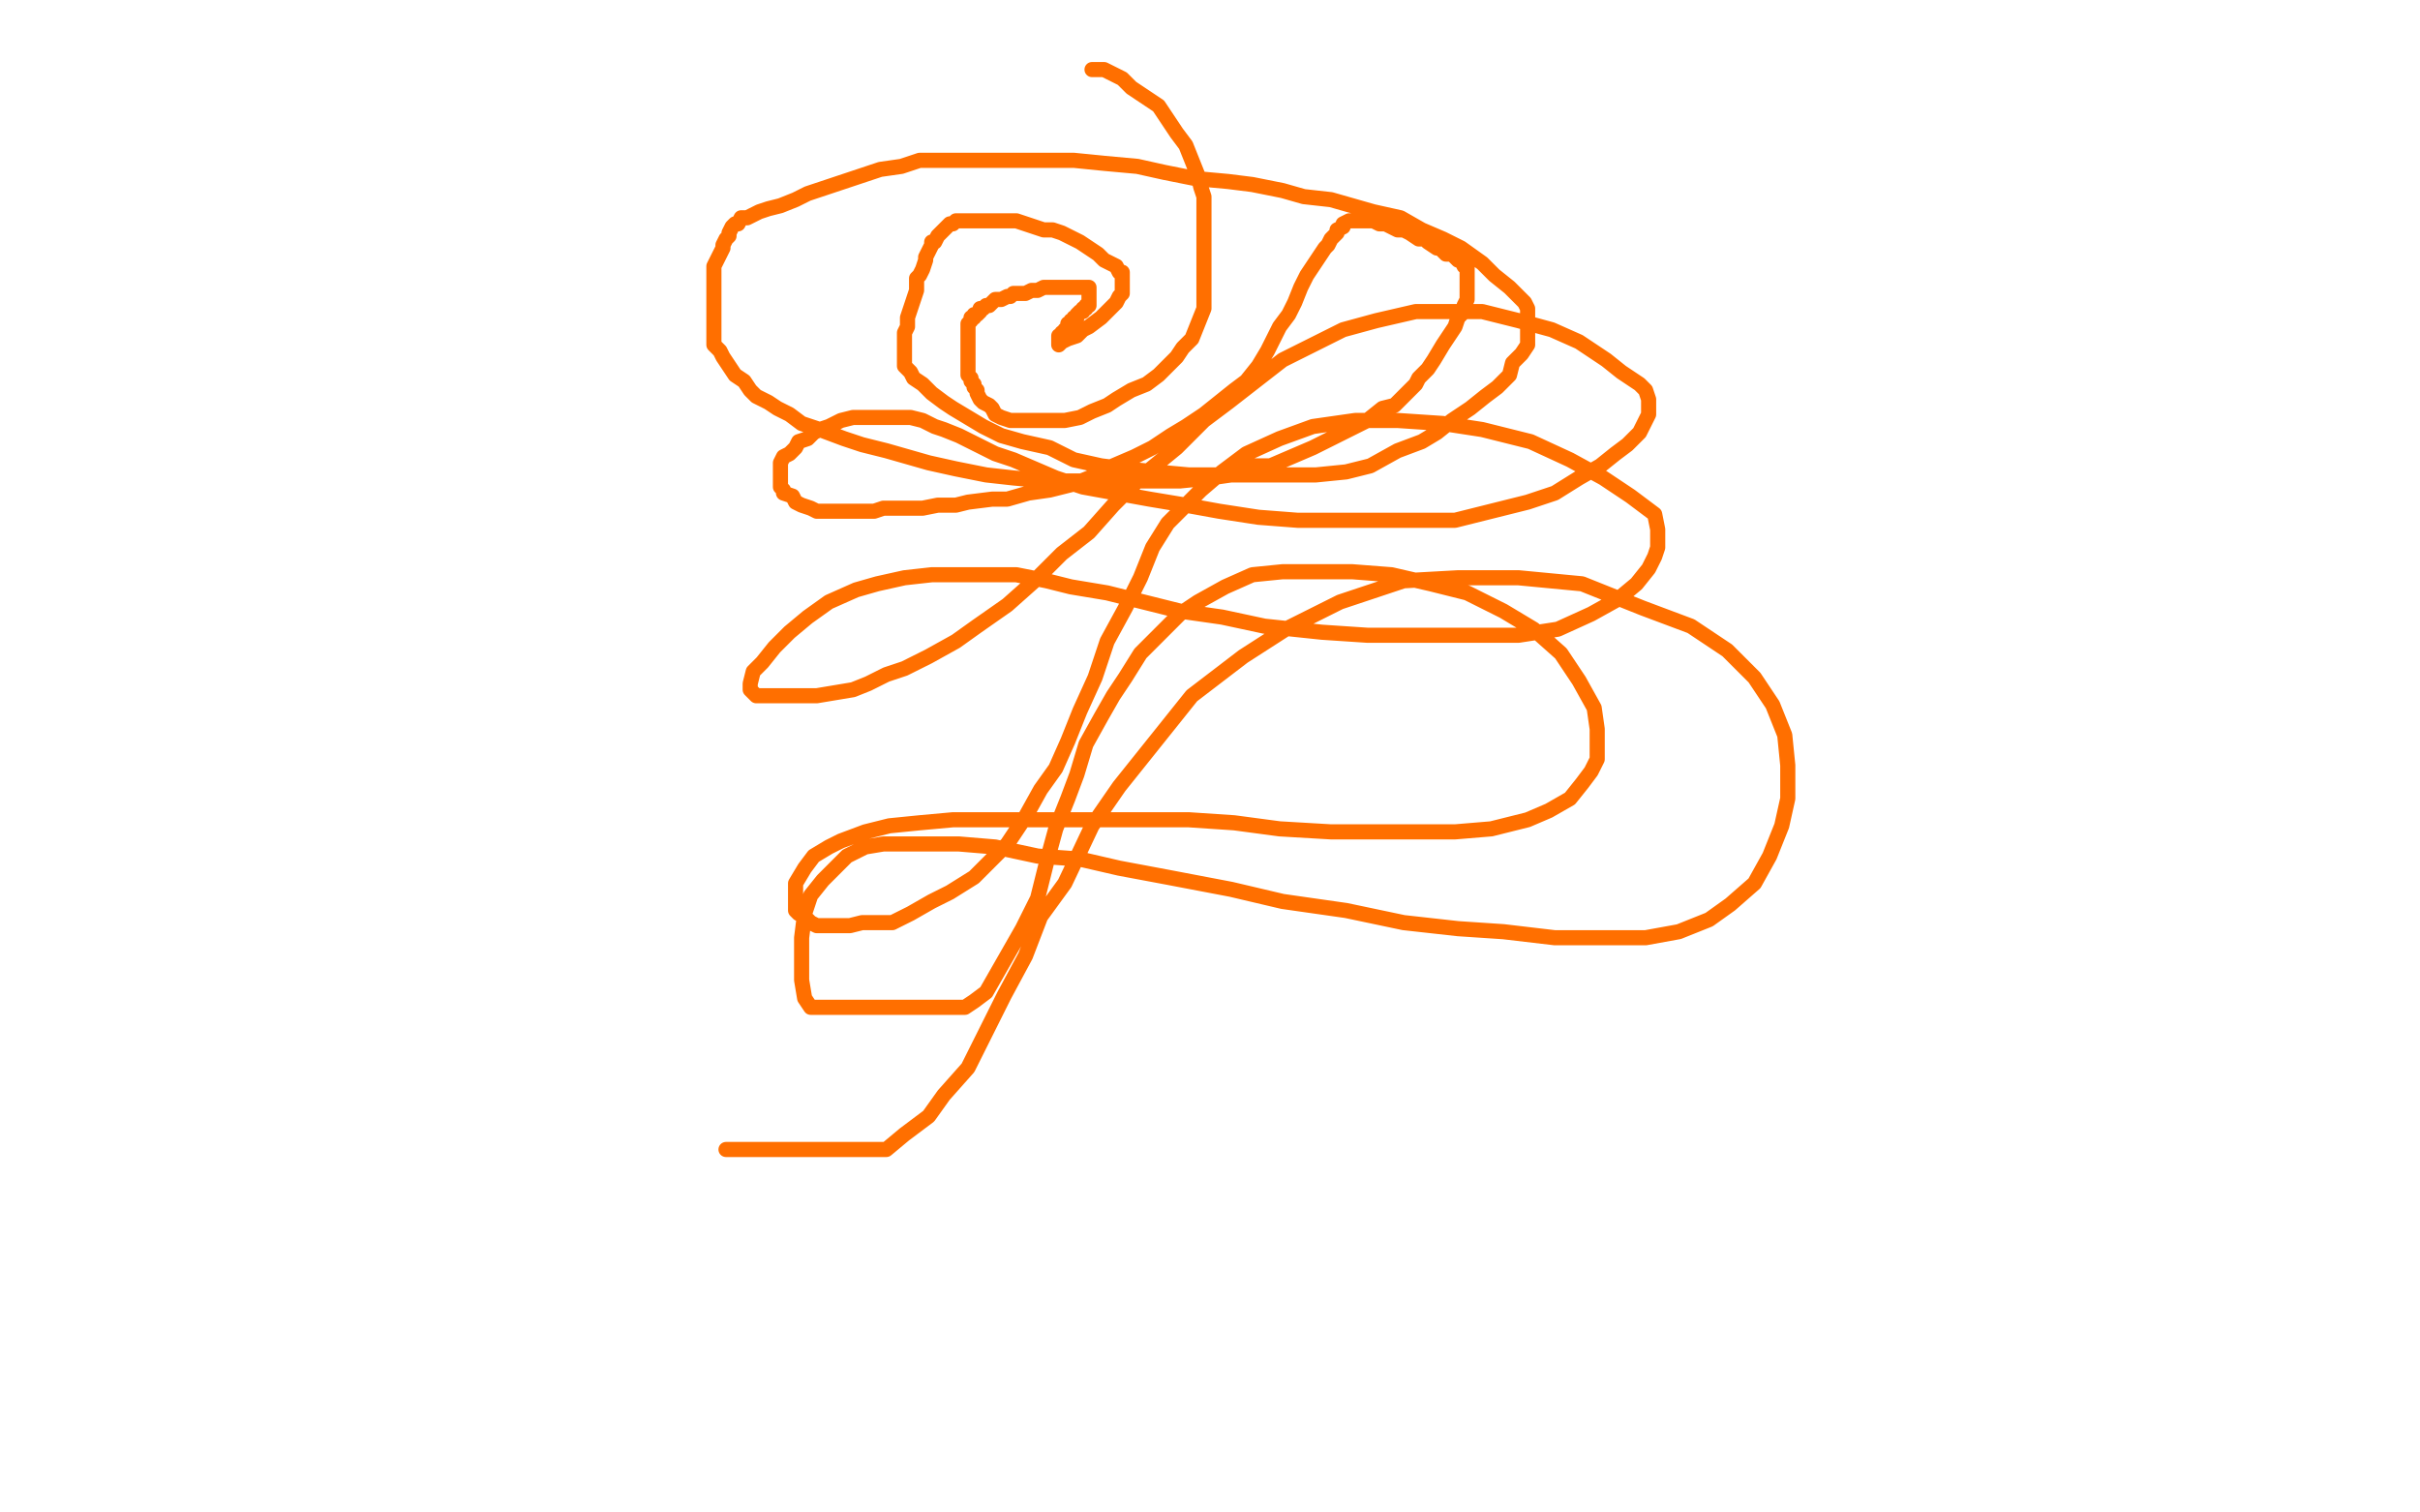 <?xml version="1.0" standalone="no"?>
<!DOCTYPE svg PUBLIC "-//W3C//DTD SVG 1.1//EN"
"http://www.w3.org/Graphics/SVG/1.1/DTD/svg11.dtd">

<svg width="800" height="500" version="1.1" xmlns="http://www.w3.org/2000/svg" xmlns:xlink="http://www.w3.org/1999/xlink" style="stroke-antialiasing: false"><desc>This SVG has been created on https://colorillo.com/</desc><rect x='0' y='0' width='800' height='500' style='fill: rgb(255,255,255); stroke-width:0' /><polyline points="361,23 362,23 362,23 364,23 364,23 365,23 365,23 367,24 367,24 371,26 371,26 374,29 374,29 383,35 389,44 392,48 394,53 396,58 397,62 398,65 398,68 398,73 398,77 398,82 398,87 398,92 398,97 398,102 396,107 394,112 391,115 389,118 386,121 383,124 379,127 374,129 369,132 366,134 361,136 357,138 352,139 348,139 344,139 339,139 336,139 334,139 331,138 329,137 328,135 327,134 325,133 324,132 323,130 323,129 322,128 322,127 321,126 321,125 320,124 320,123 320,122 320,121 320,120 320,118 320,117 320,115 320,114 320,113 320,112 320,111 320,109 320,108 320,107 321,106 321,105 322,105 322,104 323,104 324,103 324,102 325,102 326,101 327,101 328,100 329,99 330,99 331,99 333,98 334,98 335,97 338,97 339,97 341,96 343,96 345,95 347,95 349,95 351,95 354,95 355,95 356,95 358,95 359,95 360,95 360,96 360,97 360,99 360,100 360,101 359,101 359,102 358,102 358,103 357,103 356,104 356,105 355,105 355,106 354,106 354,107 353,107 353,108 353,109 352,109 352,110 351,110 351,111 350,111 350,112 350,113 350,114 351,113 353,112 356,111 358,109 360,108 364,105 366,103 368,101 369,100 370,98 371,97 371,96 371,95 371,94 371,93 371,92 371,91 371,90 370,90 369,88 367,87 365,86 363,84 360,82 357,80 355,79 351,77 348,76 345,76 342,75 339,74 336,73 333,73 330,73 328,73 325,73 323,73 320,73 319,73 316,73 315,74 314,74 313,75 312,76 310,78 309,80 308,80 308,81 307,83 306,85 306,86 305,89 304,91 303,92 303,96 302,99 301,102 300,105 300,108 299,110 299,113 299,115 299,117 299,119 299,121 301,123 302,125 305,127 308,130 312,133 315,135 320,138 325,141 331,144 338,146 347,148 355,152 364,154 372,155 382,156 393,157 405,157 414,157 424,157 435,157 445,156 453,154 462,149 470,146 475,143 480,139 486,135 491,131 495,128 499,124 500,120 503,117 505,114 505,111 505,108 505,107 505,105 505,103 505,102 504,100 502,98 499,95 494,91 490,87 483,82 477,79 470,76 463,72 454,70 447,68 440,66 431,65 424,63 414,61 406,60 395,59 385,57 376,55 365,54 355,53 344,53 336,53 328,53 322,53 315,53 310,53 304,53 298,55 291,56 285,58 279,60 273,62 267,64 263,66 258,68 254,69 251,70 249,71 247,72 245,72 244,74 243,74 242,75 241,77 241,78 240,79 239,81 239,82 238,84 237,86 236,88 236,90 236,93 236,96 236,99 236,103 236,105 236,107 236,109 236,111 236,114 238,116 239,118 241,121 243,124 246,126 248,129 250,131 254,133 257,135 261,137 265,140 271,142 279,145 285,147 293,149 300,151 307,153 316,155 326,157 335,158 346,159 356,159 364,159 372,159 382,159 390,159 400,158 407,157 414,154 420,154 427,151 434,148 440,145 446,142 452,139 457,135 461,134 464,131 468,127 469,125 472,122 474,119 477,114 479,111 481,108 482,105 484,103 484,101 485,99 485,97 485,96 485,95 485,93 485,92 485,91 485,90 485,88 484,88 483,86 482,86 481,85 480,84 478,84 476,82 475,82 472,80 471,79 469,79 466,77 464,76 462,76 460,75 458,74 456,74 454,73 452,73 451,73 450,73 448,73 447,73 446,73 444,74 444,75 442,76 442,77 440,79 439,81 438,82 436,85 434,88 432,91 430,95 428,100 426,104 423,108 421,112 419,116 416,121 412,126 408,129 403,133 398,137 392,141 387,144 381,148 375,151 368,154 360,158 355,160 347,162 340,163 333,165 328,165 320,166 316,167 310,167 305,168 302,168 297,168 292,168 289,169 285,169 281,169 278,169 275,169 273,169 270,169 268,168 265,167 263,166 262,164 259,163 259,162 258,161 258,160 258,158 258,157 258,156 258,155 258,154 258,153 259,151 261,150 263,148 264,146 267,145 269,143 271,142 274,141 278,139 282,138 285,138 288,138 292,138 295,138 298,138 301,138 305,139 309,141 312,142 317,144 323,147 329,150 335,152 342,155 349,158 358,161 369,163 380,165 392,167 403,169 416,171 429,172 443,172 455,172 467,172 481,172 493,169 505,166 514,163 522,158 529,154 534,150 538,147 542,143 543,141 545,137 545,135 545,133 545,132 544,129 542,127 536,123 531,119 522,113 513,109 502,106 490,103 479,103 468,103 455,106 444,109 434,114 424,119 415,126 406,133 398,139 389,148 378,157 368,167 360,176 351,183 342,192 333,200 323,207 316,212 307,217 299,221 293,223 287,226 282,228 276,229 270,230 266,230 262,230 257,230 253,230 251,230 250,230 249,229 248,228 248,226 249,222 252,219 256,214 261,209 267,204 274,199 283,195 290,193 299,191 308,190 318,190 327,190 336,190 346,192 354,194 366,196 378,199 390,202 404,204 418,207 437,209 452,210 468,210 485,210 502,210 515,208 526,203 535,198 541,193 545,188 547,184 548,181 548,178 548,175 547,170 539,164 530,158 519,152 506,146 490,142 477,140 462,139 448,139 434,141 423,145 412,150 404,156 397,162 392,167 386,173 381,181 377,191 372,201 366,212 362,224 357,235 353,245 349,254 344,261 339,270 333,279 327,285 322,290 314,295 308,298 301,302 295,305 291,305 285,305 281,306 276,306 273,306 270,306 268,305 266,303 264,302 263,301 263,298 263,297 263,295 263,292 266,287 269,283 274,280 278,278 286,275 294,273 304,272 315,271 327,271 338,271 351,271 365,271 380,271 393,271 408,272 423,274 440,275 454,275 467,275 481,275 493,274 505,271 512,268 519,264 523,259 526,255 528,251 528,245 528,241 527,234 522,225 516,216 507,208 497,202 485,196 473,193 460,190 447,189 434,189 424,189 414,190 405,194 396,199 390,203 383,210 377,216 372,224 368,230 364,237 359,246 356,256 353,264 349,274 346,285 343,297 338,307 334,314 330,321 326,328 322,331 319,333 314,333 310,333 305,333 300,333 297,333 293,333 289,333 286,333 283,333 279,333 277,333 274,333 270,333 268,333 266,330 265,324 265,317 265,310 266,302 268,296 272,291 277,286 280,283 286,280 292,279 299,279 307,279 317,279 329,280 343,283 357,284 370,287 386,290 407,294 424,298 445,301 464,305 482,307 497,308 514,310 529,310 544,310 555,308 565,304 572,299 580,292 585,283 589,273 591,264 591,253 590,243 586,233 580,224 571,215 559,207 543,201 523,193 502,191 482,191 464,192 443,199 425,208 411,217 394,230 382,245 370,260 361,273 352,292 344,303 339,316 332,329 326,341 320,353 312,362 307,369 299,375 293,380 288,380 279,380 272,380 264,380 256,380 246,380 240,380" style="fill: none; stroke: #ff6f00; stroke-width: 5; stroke-linejoin: round; stroke-linecap: round; stroke-antialiasing: false; stroke-antialias: 0; opacity: 1.0"/>
</svg>
